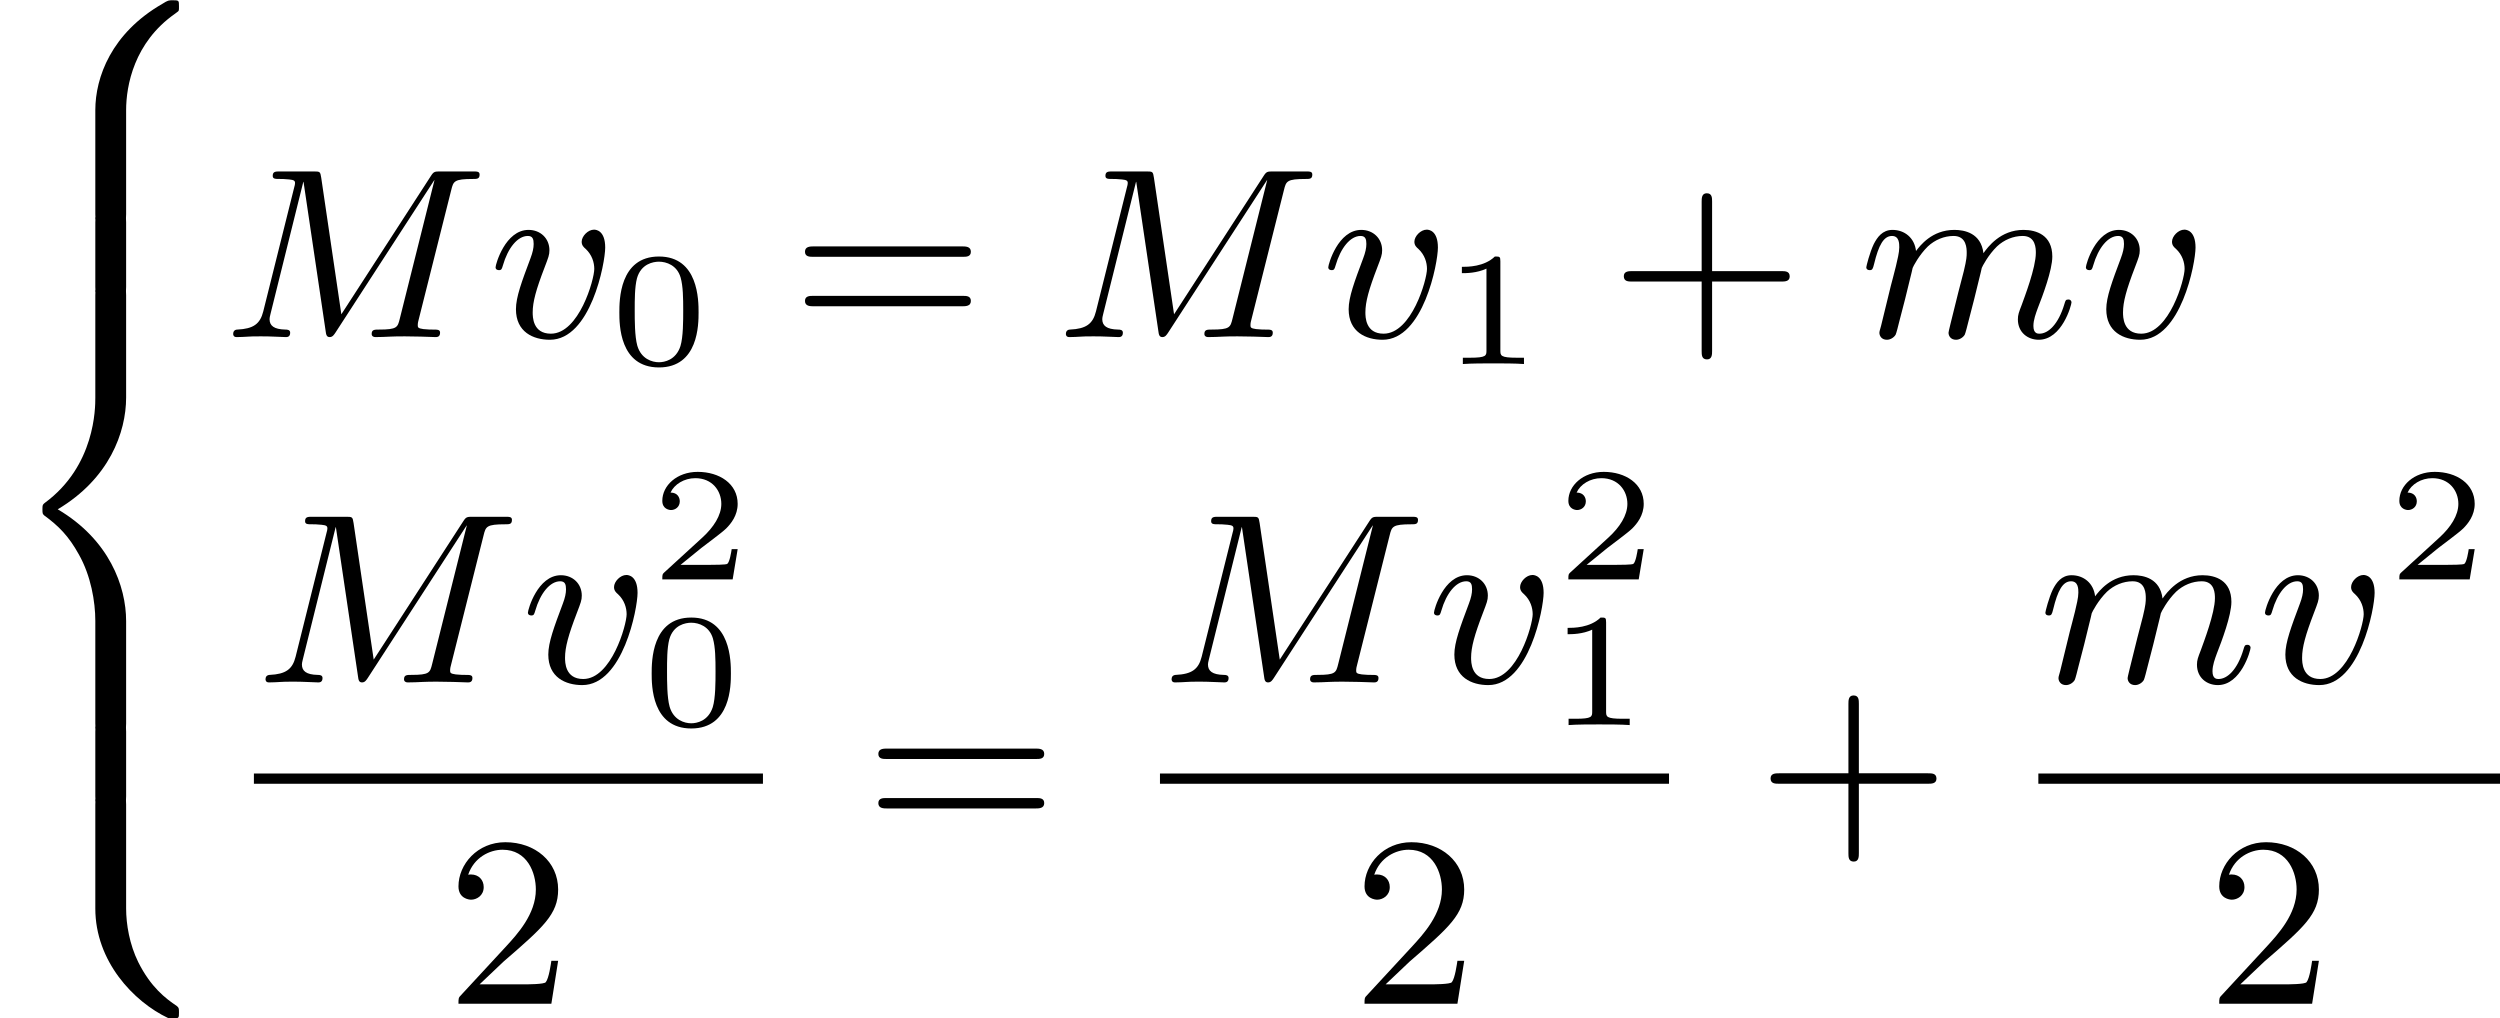 <?xml version='1.0' encoding='UTF-8'?>
<!-- This file was generated by dvisvgm 2.13.3 -->
<svg version='1.1' xmlns='http://www.w3.org/2000/svg' xmlns:xlink='http://www.w3.org/1999/xlink' width='184.855pt' height='75.3pt' viewBox='420.378 392.499 184.855 75.3'>
<defs>
<path id='g4-48' d='M3.288-1.907C3.288-2.343 3.288-3.975 1.823-3.975S.359-2.343 .359-1.907C.359-1.476 .359 .126 1.823 .126S3.288-1.476 3.288-1.907ZM1.823-.066C1.572-.066 1.166-.185 1.022-.681C.927-1.028 .927-1.614 .927-1.985C.927-2.385 .927-2.845 1.01-3.168C1.16-3.706 1.614-3.784 1.823-3.784C2.098-3.784 2.493-3.652 2.624-3.198C2.714-2.881 2.72-2.445 2.72-1.985C2.72-1.602 2.72-.998 2.618-.664C2.451-.143 2.02-.066 1.823-.066Z'/>
<path id='g4-49' d='M2.146-3.796C2.146-3.975 2.122-3.975 1.943-3.975C1.548-3.593 .938-3.593 .723-3.593V-3.359C.879-3.359 1.273-3.359 1.632-3.527V-.508C1.632-.311 1.632-.233 1.016-.233H.759V0C1.088-.024 1.554-.024 1.889-.024S2.69-.024 3.019 0V-.233H2.762C2.146-.233 2.146-.311 2.146-.508V-3.796Z'/>
<path id='g4-50' d='M3.216-1.118H2.995C2.983-1.034 2.923-.64 2.833-.574C2.792-.538 2.307-.538 2.224-.538H1.106L1.871-1.16C2.074-1.321 2.606-1.704 2.792-1.883C2.971-2.062 3.216-2.367 3.216-2.792C3.216-3.539 2.54-3.975 1.739-3.975C.968-3.975 .43-3.467 .43-2.905C.43-2.6 .687-2.564 .753-2.564C.903-2.564 1.076-2.672 1.076-2.887C1.076-3.019 .998-3.21 .735-3.21C.873-3.515 1.237-3.742 1.65-3.742C2.277-3.742 2.612-3.276 2.612-2.792C2.612-2.367 2.331-1.931 1.913-1.548L.496-.251C.436-.191 .43-.185 .43 0H3.031L3.216-1.118Z'/>
<path id='g6-43' d='M6.33-2.053C6.456-2.053 6.644-2.053 6.644-2.242C6.644-2.439 6.474-2.439 6.33-2.439H3.775V-5.003C3.775-5.147 3.775-5.317 3.578-5.317C3.389-5.317 3.389-5.129 3.389-5.003V-2.439H.825C.699-2.439 .511-2.439 .511-2.251C.511-2.053 .681-2.053 .825-2.053H3.389V.511C3.389 .655 3.389 .825 3.587 .825C3.775 .825 3.775 .637 3.775 .511V-2.053H6.33Z'/>
<path id='g6-50' d='M4.142-1.587H3.891C3.873-1.47 3.802-.941 3.685-.798C3.631-.717 3.013-.717 2.833-.717H1.237L2.125-1.56C3.596-2.833 4.142-3.309 4.142-4.223C4.142-5.254 3.291-5.972 2.188-5.972C1.157-5.972 .457-5.156 .457-4.34C.457-3.891 .843-3.847 .924-3.847C1.121-3.847 1.39-3.99 1.39-4.313C1.39-4.582 1.201-4.779 .924-4.779C.879-4.779 .852-4.779 .816-4.77C1.031-5.407 1.605-5.694 2.089-5.694C3.004-5.694 3.318-4.842 3.318-4.223C3.318-3.309 2.627-2.564 2.197-2.098L.556-.323C.457-.224 .457-.206 .457 0H3.891L4.142-1.587Z'/>
<path id='g6-61' d='M6.348-2.968C6.474-2.968 6.644-2.968 6.644-3.156C6.644-3.353 6.447-3.353 6.312-3.353H.843C.708-3.353 .511-3.353 .511-3.156C.511-2.968 .69-2.968 .807-2.968H6.348ZM6.312-1.139C6.447-1.139 6.644-1.139 6.644-1.336C6.644-1.524 6.474-1.524 6.348-1.524H.807C.69-1.524 .511-1.524 .511-1.336C.511-1.139 .708-1.139 .843-1.139H6.312Z'/>
<path id='g1-56' d='M4.663 4.071C4.663 3.165 4.958 1.569 6.465 .511C6.59 .421 6.599 .412 6.608 .386S6.617 .332 6.617 .233C6.617 .018 6.617 .009 6.393 .009C6.232 .009 6.214 .009 5.999 .143C4.116 1.228 3.524 2.86 3.524 4.071V7.917C3.524 8.159 3.533 8.168 3.775 8.168H4.411C4.654 8.168 4.663 8.159 4.663 7.917V4.071Z'/>
<path id='g1-58' d='M4.663 .152C4.663-.09 4.654-.099 4.411-.099H3.775C3.533-.099 3.524-.09 3.524 .152V3.999C3.524 5.945 4.932 7.442 6.223 8.052C6.259 8.061 6.285 8.061 6.393 8.061C6.617 8.061 6.617 8.052 6.617 7.837C6.617 7.675 6.608 7.666 6.536 7.603C6.124 7.326 5.577 6.913 5.111 5.981C4.788 5.326 4.663 4.582 4.663 3.999V.152Z'/>
<path id='g1-60' d='M4.663 12.203C4.663 10.912 4.035 9.191 2.134 8.07C4.035 6.94 4.663 5.227 4.663 3.936V.152C4.663-.09 4.654-.099 4.411-.099H3.775C3.533-.099 3.524-.09 3.524 .152V3.945C3.524 4.313 3.524 6.465 1.65 7.837C1.578 7.899 1.569 7.908 1.569 8.07S1.578 8.24 1.632 8.294C2.17 8.688 2.537 9.056 2.914 9.737C3.362 10.527 3.524 11.486 3.524 12.194V15.987C3.524 16.229 3.533 16.238 3.775 16.238H4.411C4.654 16.238 4.663 16.229 4.663 15.987V12.203Z'/>
<path id='g1-62' d='M4.663 .152C4.663-.09 4.654-.099 4.411-.099H3.775C3.533-.099 3.524-.09 3.524 .152V2.537C3.524 2.78 3.533 2.789 3.775 2.789H4.411C4.654 2.789 4.663 2.78 4.663 2.537V.152Z'/>
<path id='g3-77' d='M8.491-5.434C8.572-5.765 8.599-5.846 9.298-5.846C9.442-5.846 9.54-5.846 9.54-6.007C9.54-6.124 9.451-6.124 9.28-6.124H8.106C7.881-6.124 7.846-6.124 7.738-5.954L4.429-.843L3.685-5.891C3.649-6.124 3.64-6.124 3.389-6.124H2.161C2-6.124 1.892-6.124 1.892-5.963C1.892-5.846 1.982-5.846 2.161-5.846C2.197-5.846 2.358-5.846 2.502-5.828C2.672-5.81 2.717-5.783 2.717-5.694C2.717-5.649 2.708-5.613 2.681-5.514L1.542-.95C1.426-.484 1.175-.305 .583-.278C.556-.278 .43-.269 .43-.117C.43-.099 .43 0 .556 0C.664 0 .888-.009 1.004-.018C1.148-.027 1.166-.027 1.453-.027C1.677-.027 1.695-.027 1.91-.018C2.053-.018 2.242 0 2.376 0C2.421 0 2.537 0 2.537-.161C2.537-.269 2.439-.278 2.358-.278C1.937-.287 1.775-.421 1.775-.664C1.775-.726 1.784-.735 1.811-.861L3.022-5.738H3.031L3.847-.233C3.865-.09 3.882 0 3.999 0C4.107 0 4.16-.09 4.214-.17L7.864-5.801H7.872L6.59-.681C6.51-.359 6.492-.278 5.819-.278C5.658-.278 5.55-.278 5.55-.117C5.55-.036 5.613 0 5.685 0C5.792 0 6.142-.009 6.25-.018C6.384-.027 6.608-.027 6.788-.027C6.814-.027 7.173-.018 7.361-.018C7.541-.018 7.738 0 7.908 0C7.962 0 8.079 0 8.079-.161C8.079-.278 7.989-.278 7.801-.278C7.765-.278 7.603-.278 7.46-.296C7.263-.323 7.254-.359 7.254-.439S7.272-.592 7.29-.655L8.491-5.434Z'/>
<path id='g3-109' d='M1.695-1.408C1.793-1.829 1.964-2.484 1.973-2.555C1.991-2.609 2.215-3.04 2.537-3.353C2.798-3.596 3.138-3.739 3.488-3.739C3.972-3.739 3.972-3.264 3.972-3.111C3.972-3.004 3.972-2.878 3.865-2.439L3.658-1.641C3.371-.484 3.3-.206 3.3-.161C3.3-.045 3.38 .099 3.578 .099C3.703 .099 3.838 .018 3.9-.09C3.927-.143 3.999-.43 4.044-.61L4.25-1.408C4.349-1.829 4.519-2.484 4.528-2.555C4.546-2.609 4.77-3.04 5.093-3.353C5.353-3.596 5.694-3.739 6.043-3.739C6.528-3.739 6.528-3.264 6.528-3.111C6.528-2.564 6.106-1.47 6.007-1.193C5.9-.915 5.864-.825 5.864-.655C5.864-.17 6.232 .099 6.635 .099C7.496 .099 7.846-1.184 7.846-1.282C7.846-1.327 7.819-1.39 7.729-1.39C7.63-1.39 7.621-1.345 7.586-1.228C7.361-.466 6.985-.126 6.662-.126C6.599-.126 6.438-.126 6.438-.412C6.438-.637 6.528-.87 6.599-1.067C6.779-1.524 7.137-2.475 7.137-2.977C7.137-3.775 6.545-3.963 6.07-3.963C5.218-3.963 4.752-3.327 4.591-3.102C4.501-3.847 3.891-3.963 3.515-3.963C2.681-3.963 2.242-3.371 2.098-3.183C2.044-3.667 1.677-3.963 1.228-3.963C.852-3.963 .664-3.685 .538-3.443C.386-3.129 .26-2.618 .26-2.582C.26-2.502 .323-2.475 .386-2.475C.484-2.475 .502-2.52 .547-2.699C.717-3.407 .906-3.739 1.21-3.739C1.479-3.739 1.479-3.452 1.479-3.318C1.479-3.129 1.408-2.851 1.354-2.618C1.291-2.385 1.201-2 1.166-1.892L.807-.421C.744-.206 .744-.188 .744-.161C.744-.045 .825 .099 1.022 .099C1.148 .099 1.282 .018 1.345-.09C1.372-.143 1.444-.43 1.488-.61L1.695-1.408Z'/>
<path id='g3-118' d='M4.313-3.309C4.313-3.936 3.981-3.972 3.9-3.972C3.676-3.972 3.443-3.73 3.443-3.524C3.443-3.389 3.524-3.318 3.587-3.264C3.829-3.04 3.909-2.753 3.909-2.52C3.909-2.125 3.344-.126 2.304-.126C1.632-.126 1.632-.753 1.632-.915C1.632-1.3 1.757-1.757 2.071-2.573C2.215-2.95 2.251-3.04 2.251-3.21C2.251-3.649 1.919-3.963 1.479-3.963C.619-3.963 .26-2.69 .26-2.582C.26-2.502 .323-2.475 .386-2.475C.484-2.475 .493-2.529 .529-2.645C.717-3.3 1.076-3.739 1.453-3.739C1.632-3.739 1.668-3.622 1.668-3.443C1.668-3.291 1.632-3.129 1.551-2.914C1.228-2.053 1.013-1.479 1.013-1.031C1.013-.188 1.65 .099 2.268 .099C3.775 .099 4.313-2.735 4.313-3.309Z'/>
</defs>
<g id='page1' transform='matrix(2 0 0 2 0 0)'>
<use x='210.189' y='196.25' xlink:href='#g1-56'/>
<use x='210.189' y='204.32' xlink:href='#g1-62'/>
<use x='210.189' y='207.009' xlink:href='#g1-60'/>
<use x='210.189' y='223.149' xlink:href='#g1-62'/>
<use x='210.189' y='225.839' xlink:href='#g1-58'/>
<use x='218.38' y='208.712' xlink:href='#g3-77'/>
<use x='228.251' y='208.712' xlink:href='#g3-118'/>
<use x='232.728' y='209.708' xlink:href='#g4-48'/>
<use x='239.439' y='208.712' xlink:href='#g6-61'/>
<use x='249.166' y='208.712' xlink:href='#g3-77'/>
<use x='259.037' y='208.712' xlink:href='#g3-118'/>
<use x='263.513' y='209.708' xlink:href='#g4-49'/>
<use x='269.712' y='208.712' xlink:href='#g6-43'/>
<use x='278.928' y='208.712' xlink:href='#g3-109'/>
<use x='287.047' y='208.712' xlink:href='#g3-118'/>
<use x='219.576' y='221.479' xlink:href='#g3-77'/>
<use x='229.447' y='221.479' xlink:href='#g3-118'/>
<use x='234.245' y='217.67' xlink:href='#g4-50'/>
<use x='233.923' y='223.056' xlink:href='#g4-48'/>
<rect x='219.576' y='224.847' height='.379' width='18.82'/>
<use x='226.682' y='233.359' xlink:href='#g6-50'/>
<use x='242.151' y='227.278' xlink:href='#g6-61'/>
<use x='253.074' y='221.479' xlink:href='#g3-77'/>
<use x='262.945' y='221.479' xlink:href='#g3-118'/>
<use x='267.743' y='217.67' xlink:href='#g4-50'/>
<use x='267.422' y='223.056' xlink:href='#g4-49'/>
<rect x='253.074' y='224.847' height='.379' width='18.82'/>
<use x='260.18' y='233.359' xlink:href='#g6-50'/>
<use x='275.138' y='227.278' xlink:href='#g6-43'/>
<use x='285.549' y='221.479' xlink:href='#g3-109'/>
<use x='293.668' y='221.479' xlink:href='#g3-118'/>
<use x='298.465' y='217.67' xlink:href='#g4-50'/>
<rect x='285.549' y='224.847' height='.379' width='17.068'/>
<use x='291.779' y='233.359' xlink:href='#g6-50'/>
</g>
</svg>